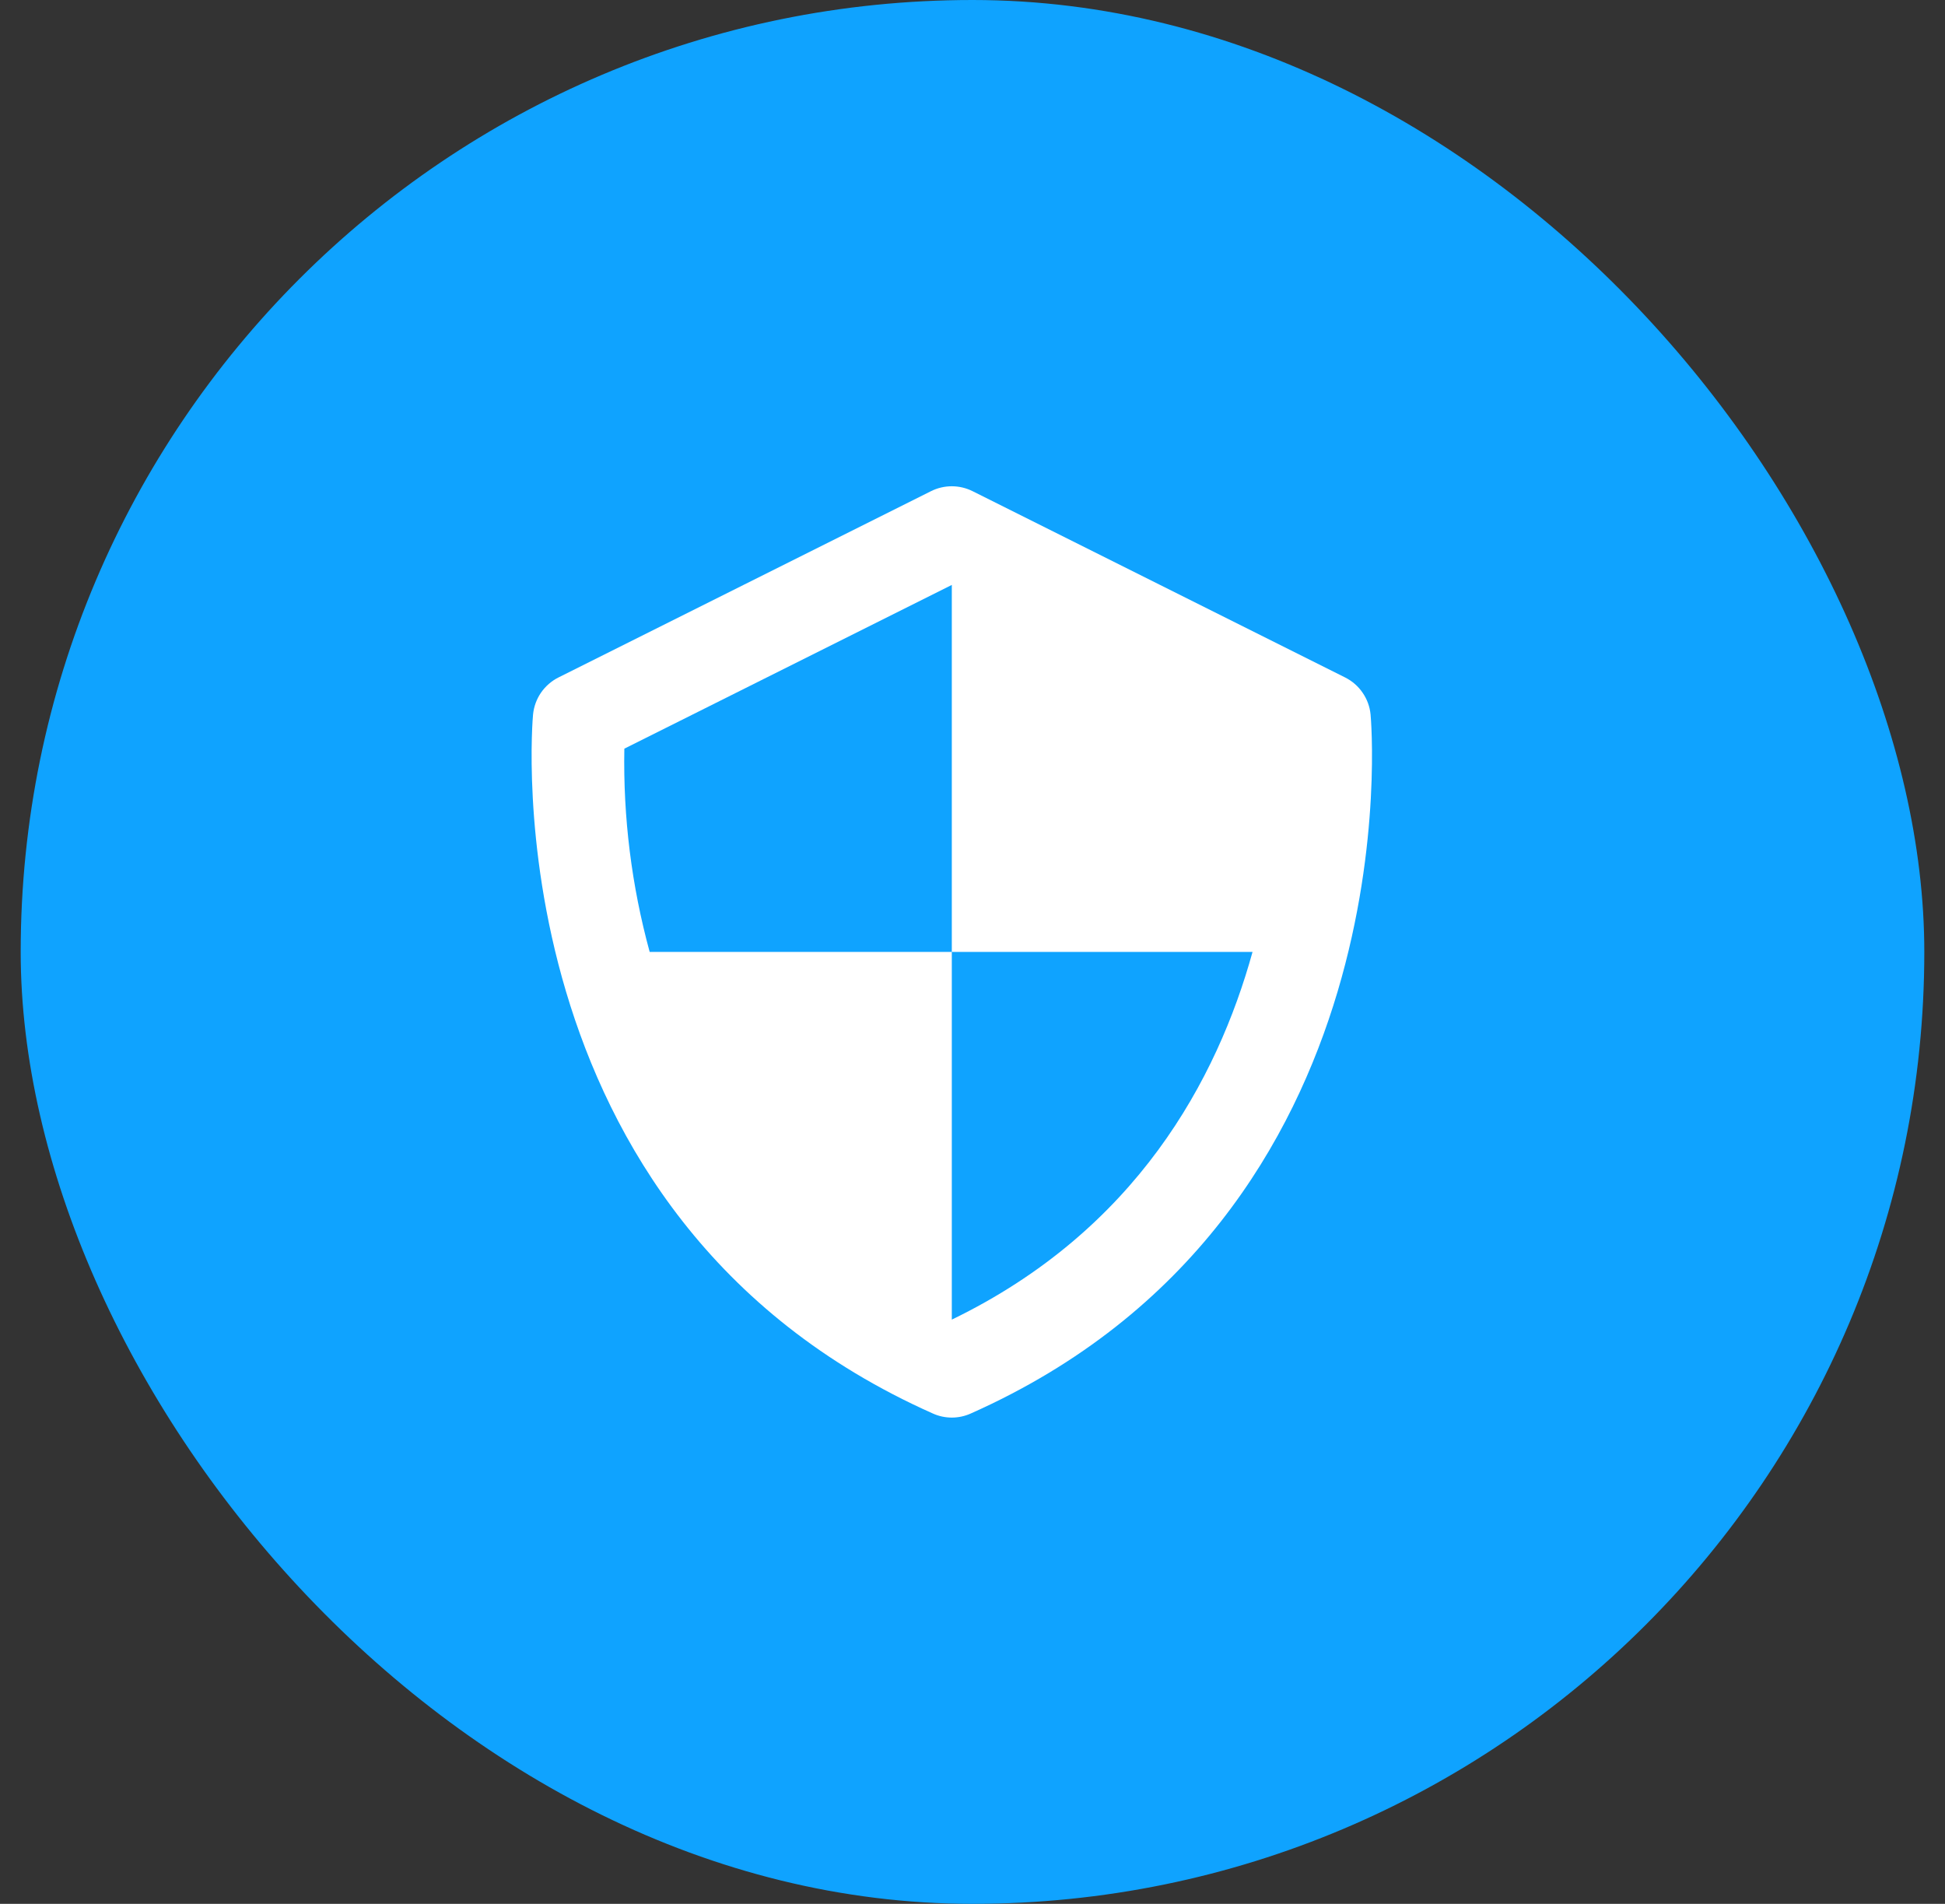 <svg width="47" height="46" viewBox="0 0 47 46" fill="none" xmlns="http://www.w3.org/2000/svg">
<rect x="0" y="0" width="47" height="46" fill="#333333" stroke="none"/>
<rect x="0.5" width="46" height="46" rx="23" fill="#0FA3FF"/>
<path d="M33.119 17.262C33.101 17.073 33.034 16.892 32.926 16.736C32.819 16.579 32.673 16.453 32.503 16.368L23.503 11.868C23.347 11.79 23.174 11.749 22.999 11.749C22.825 11.749 22.652 11.79 22.496 11.868L13.496 16.368C13.326 16.453 13.181 16.58 13.073 16.736C12.966 16.892 12.9 17.073 12.881 17.262C12.868 17.383 11.8 29.375 22.543 34.153C22.687 34.218 22.843 34.251 23 34.251C23.157 34.251 23.313 34.218 23.457 34.153C34.2 29.375 33.132 17.384 33.119 17.262ZM23 31.884V23H15.699C15.262 21.401 15.056 19.747 15.087 18.089L23 14.133V23H30.267C29.414 26.082 27.457 29.726 23 31.884Z" fill="white"/>
</svg>
